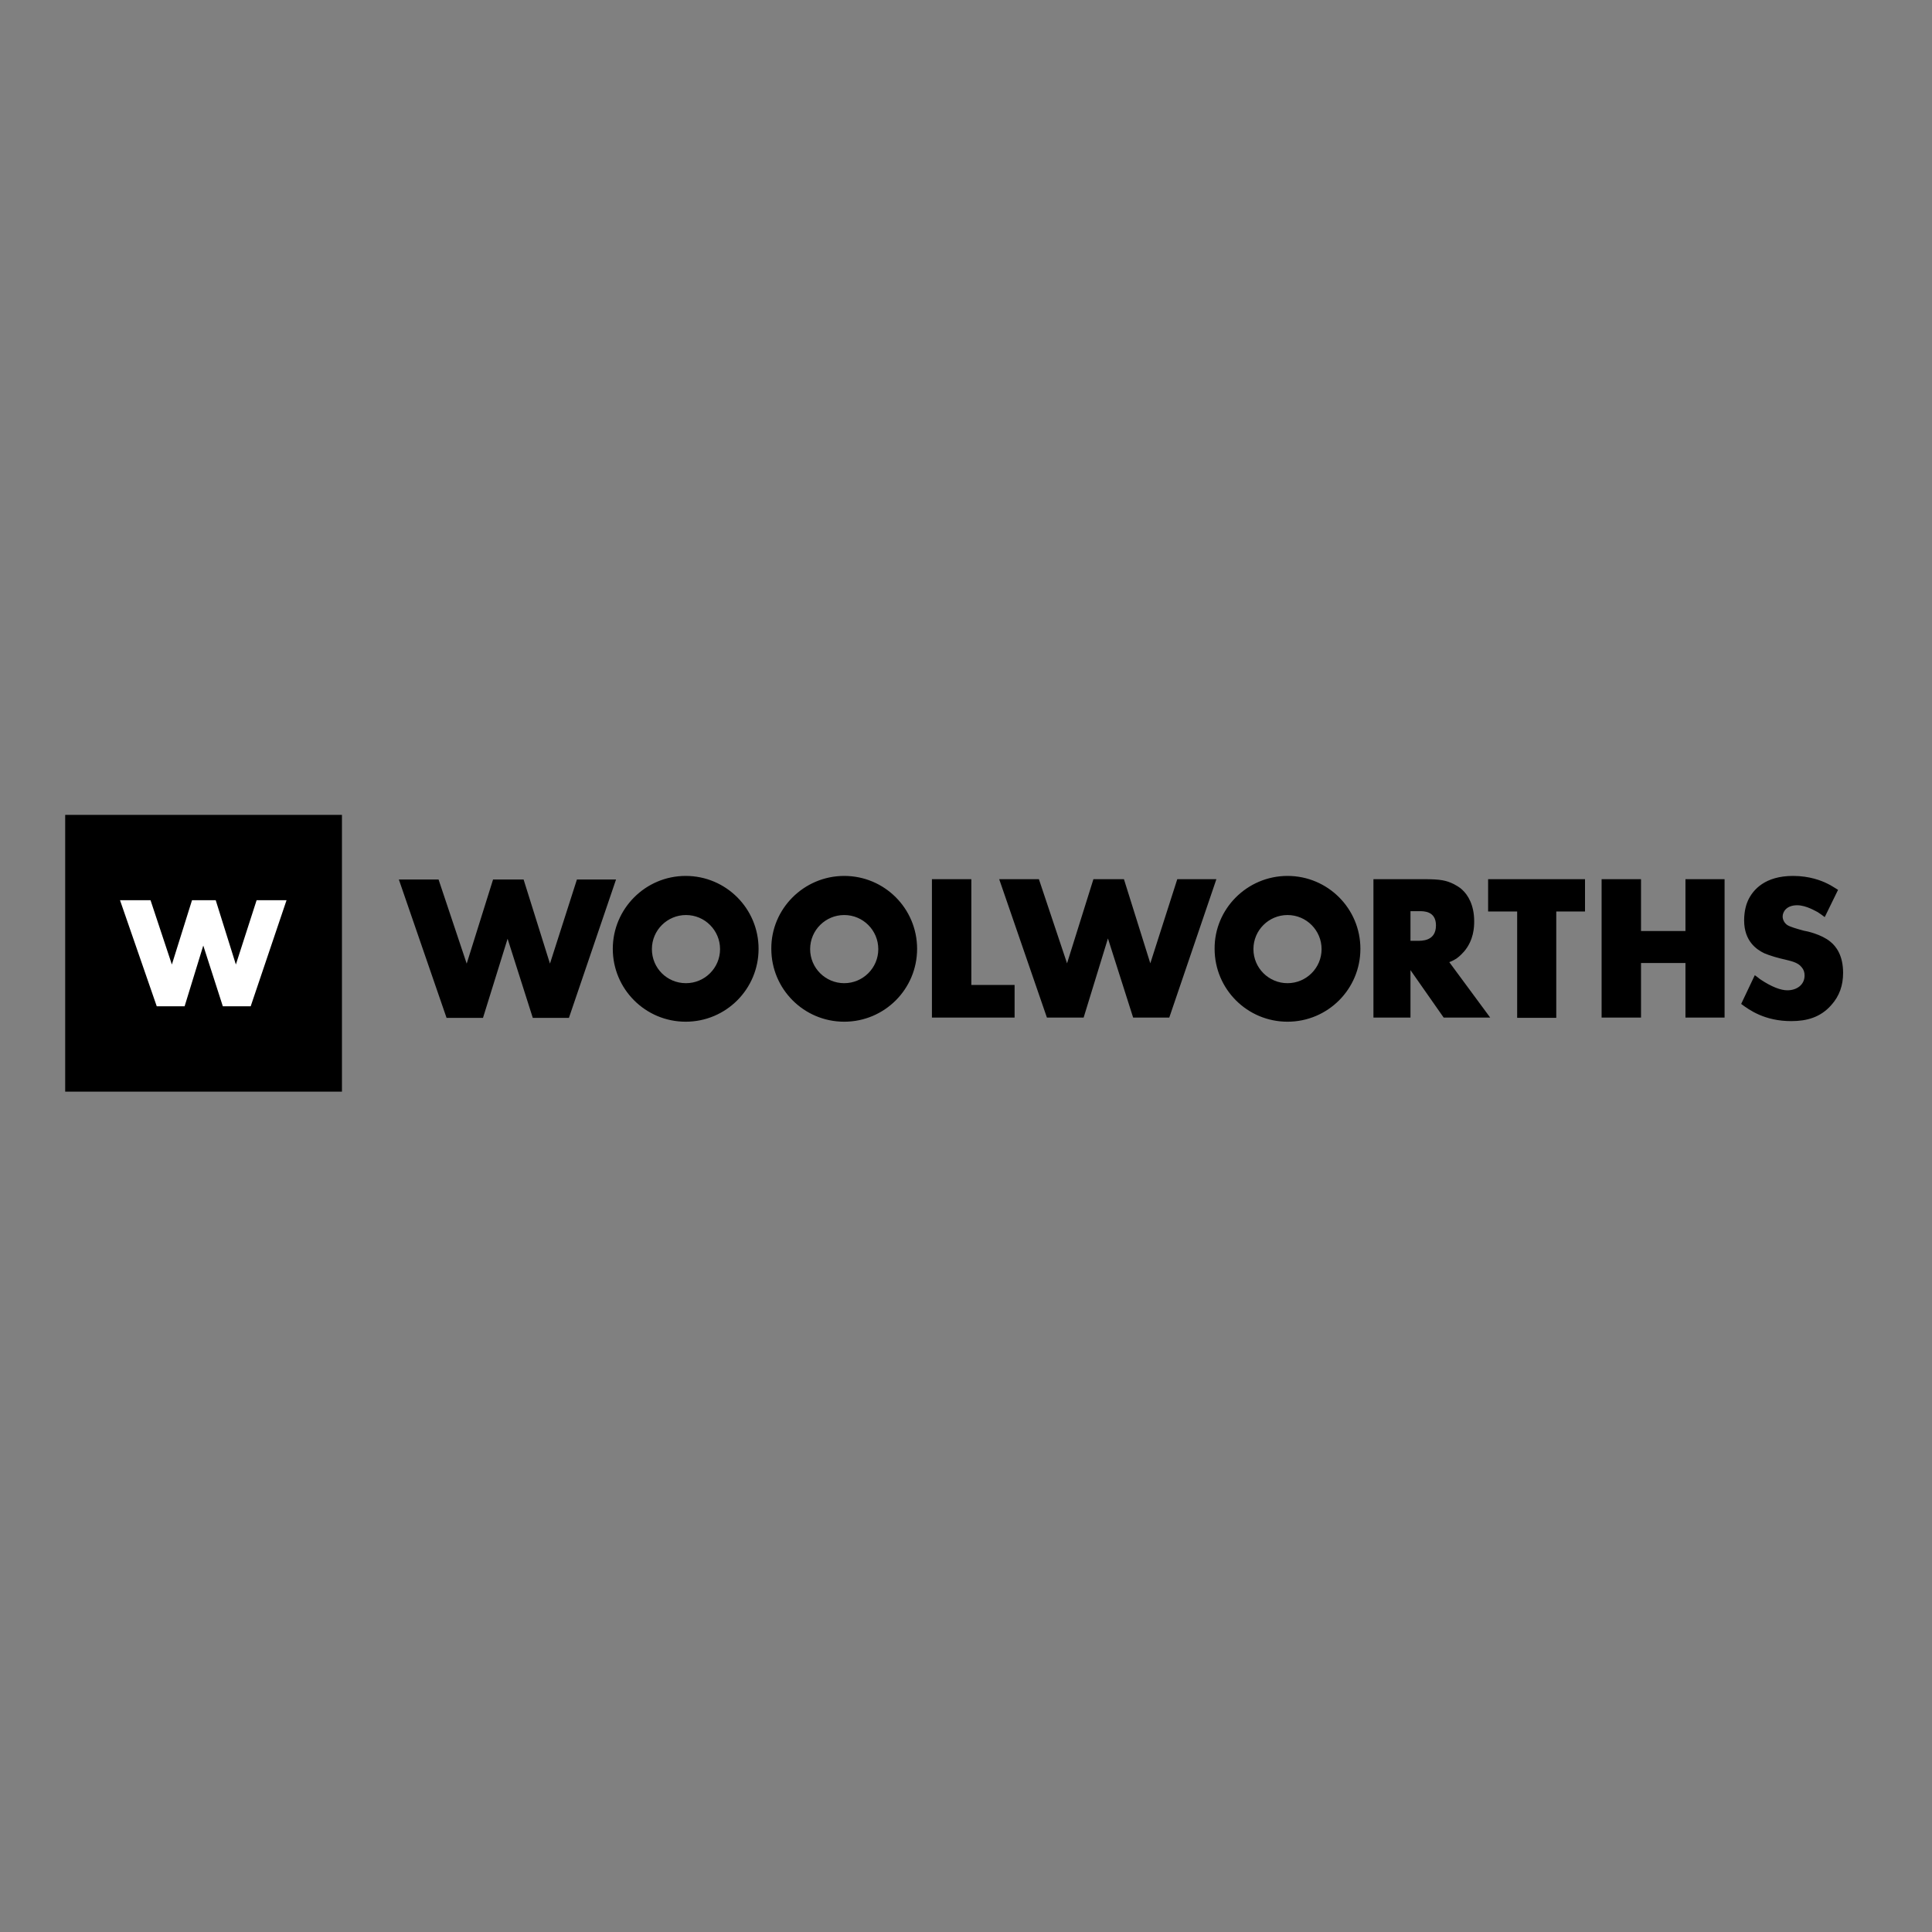 <svg xmlns="http://www.w3.org/2000/svg" xmlns:xlink="http://www.w3.org/1999/xlink" id="layer" x="0px" y="0px" viewBox="-153 -46 652 652" style="enable-background:new -153 -46 652 652;" xml:space="preserve"><rect x="-153" y="-46" width="652" height="652" fill="#808080" stroke="none"/><style type="text/css">	.st0{fill:#FFFFFF;}</style><rect x="-131" y="229" width="93.4" height="93.4"></rect><polygon class="st0" points="-68.4,293.6 -77.8,293.6 -84.4,273.1 -90.7,293.6 -100.1,293.6 -112.5,257.8 -102.2,257.8 -95,279.5  -88.2,257.8 -80.2,257.8 -73.4,279.5 -66.4,257.8 -56.3,257.8 "></polygon><path d="M39,297.5H26.8l-8.5-26.7L10,297.5H-2.3l-16.1-46.7h13.4l9.5,28.4l8.9-28.4h10.3l8.9,28.4l9.1-28.4h13.2L39,297.5z  M161.5,250.7v46.7h27.9v-11h-14.6v-35.7H161.5z M257.5,250.7h-13.2l-9.1,28.4l-8.9-28.4h-10.3l-8.9,28.4l-9.5-28.4h-13.4l16.1,46.7 h12.4l8.2-26.7l8.5,26.7h12.2L257.5,250.7z M323,261.5h3c1.4,0,5.6-0.1,5.6,4.8c0,5.4-4.9,5.2-6.3,5.2H323V261.5z M310.5,250.7v46.7 H323v-16l11.2,16h15.7l-13.8-18.7c1.3-0.5,1.9-0.9,2.4-1.2c1.3-0.9,2.2-2,2.6-2.4c3.3-3.9,3.4-8.3,3.4-10.2c0-5.6-2.2-8.9-3.9-10.5 c-1.1-1.1-2.4-1.7-2.9-2c-2.6-1.3-4.6-1.7-10.1-1.7H310.5z M349.2,250.7v10.9h9.8v35.9h13.2v-35.9h9.7v-10.9H349.2z M387.5,250.7 v46.7h13.3v-18.4h15v18.4h13.2v-46.7h-13.2v17.5h-15v-17.5H387.5z M467.3,254.3c-1.2-0.7-2.3-1.5-3.6-2.1c-2-1-6-2.6-11.6-2.6 c-9.4,0-13.5,4.6-15.2,8.3c-0.5,1.1-1.3,3.4-1.3,6.7c0,7.1,4.3,9.9,6.8,11.1c1.8,0.8,5,1.7,6.9,2.1c1.9,0.5,4.4,0.9,5.7,2.6 c0.7,0.8,1,1.7,1,2.8c0,3.2-2.7,5-5.8,5c-2.2,0-5.3-1.1-9.3-3.8c-0.5-0.4-1.1-0.9-1.7-1.3l-4.6,9.7c2.8,2.1,8,5.8,16.9,5.8 c5.3,0,9.9-1.3,13.5-5.4c2.8-3.1,4-6.7,4-10.9c0-5.8-2.3-8.9-4.3-10.5c-3-2.5-8.1-3.6-8.9-3.7c-2.6-0.7-4.6-1.3-5.6-1.9 c-0.9-0.6-1.6-1.7-1.6-2.9c0-1.6,1.3-3.8,4.9-3.8c3.1,0,6.4,2.1,6.9,2.3c0.8,0.5,1.6,1.1,2.4,1.7L467.3,254.3z M131.9,285.8 c6.3,0,11.5-5.1,11.5-11.5c0-6.3-5.1-11.5-11.5-11.5c-6.3,0-11.5,5.1-11.5,11.5C120.4,280.7,125.6,285.8,131.9,285.8 M131.9,249.6 c13.6,0,24.6,11,24.6,24.6c0,13.6-11,24.6-24.6,24.6c-13.6,0-24.6-11-24.6-24.6C107.2,260.7,118.3,249.6,131.9,249.6 M281.5,285.8 c6.3,0,11.5-5.1,11.5-11.5c0-6.3-5.1-11.5-11.5-11.5c-6.3,0-11.5,5.1-11.5,11.5C270,280.7,275.2,285.8,281.5,285.8 M281.5,249.6 c13.6,0,24.6,11,24.6,24.6c0,13.6-11,24.6-24.6,24.6c-13.6,0-24.6-11-24.6-24.6C256.8,260.7,267.9,249.6,281.5,249.6 M78.5,285.8 c6.3,0,11.5-5.1,11.5-11.5c0-6.3-5.1-11.5-11.5-11.5c-6.3,0-11.5,5.1-11.5,11.5C67,280.7,72.1,285.8,78.5,285.8 M78.4,249.6 c13.6,0,24.6,11,24.6,24.6c0,13.6-11,24.6-24.6,24.6c-13.6,0-24.6-11-24.6-24.6C53.8,260.7,64.8,249.6,78.4,249.6"></path></svg>